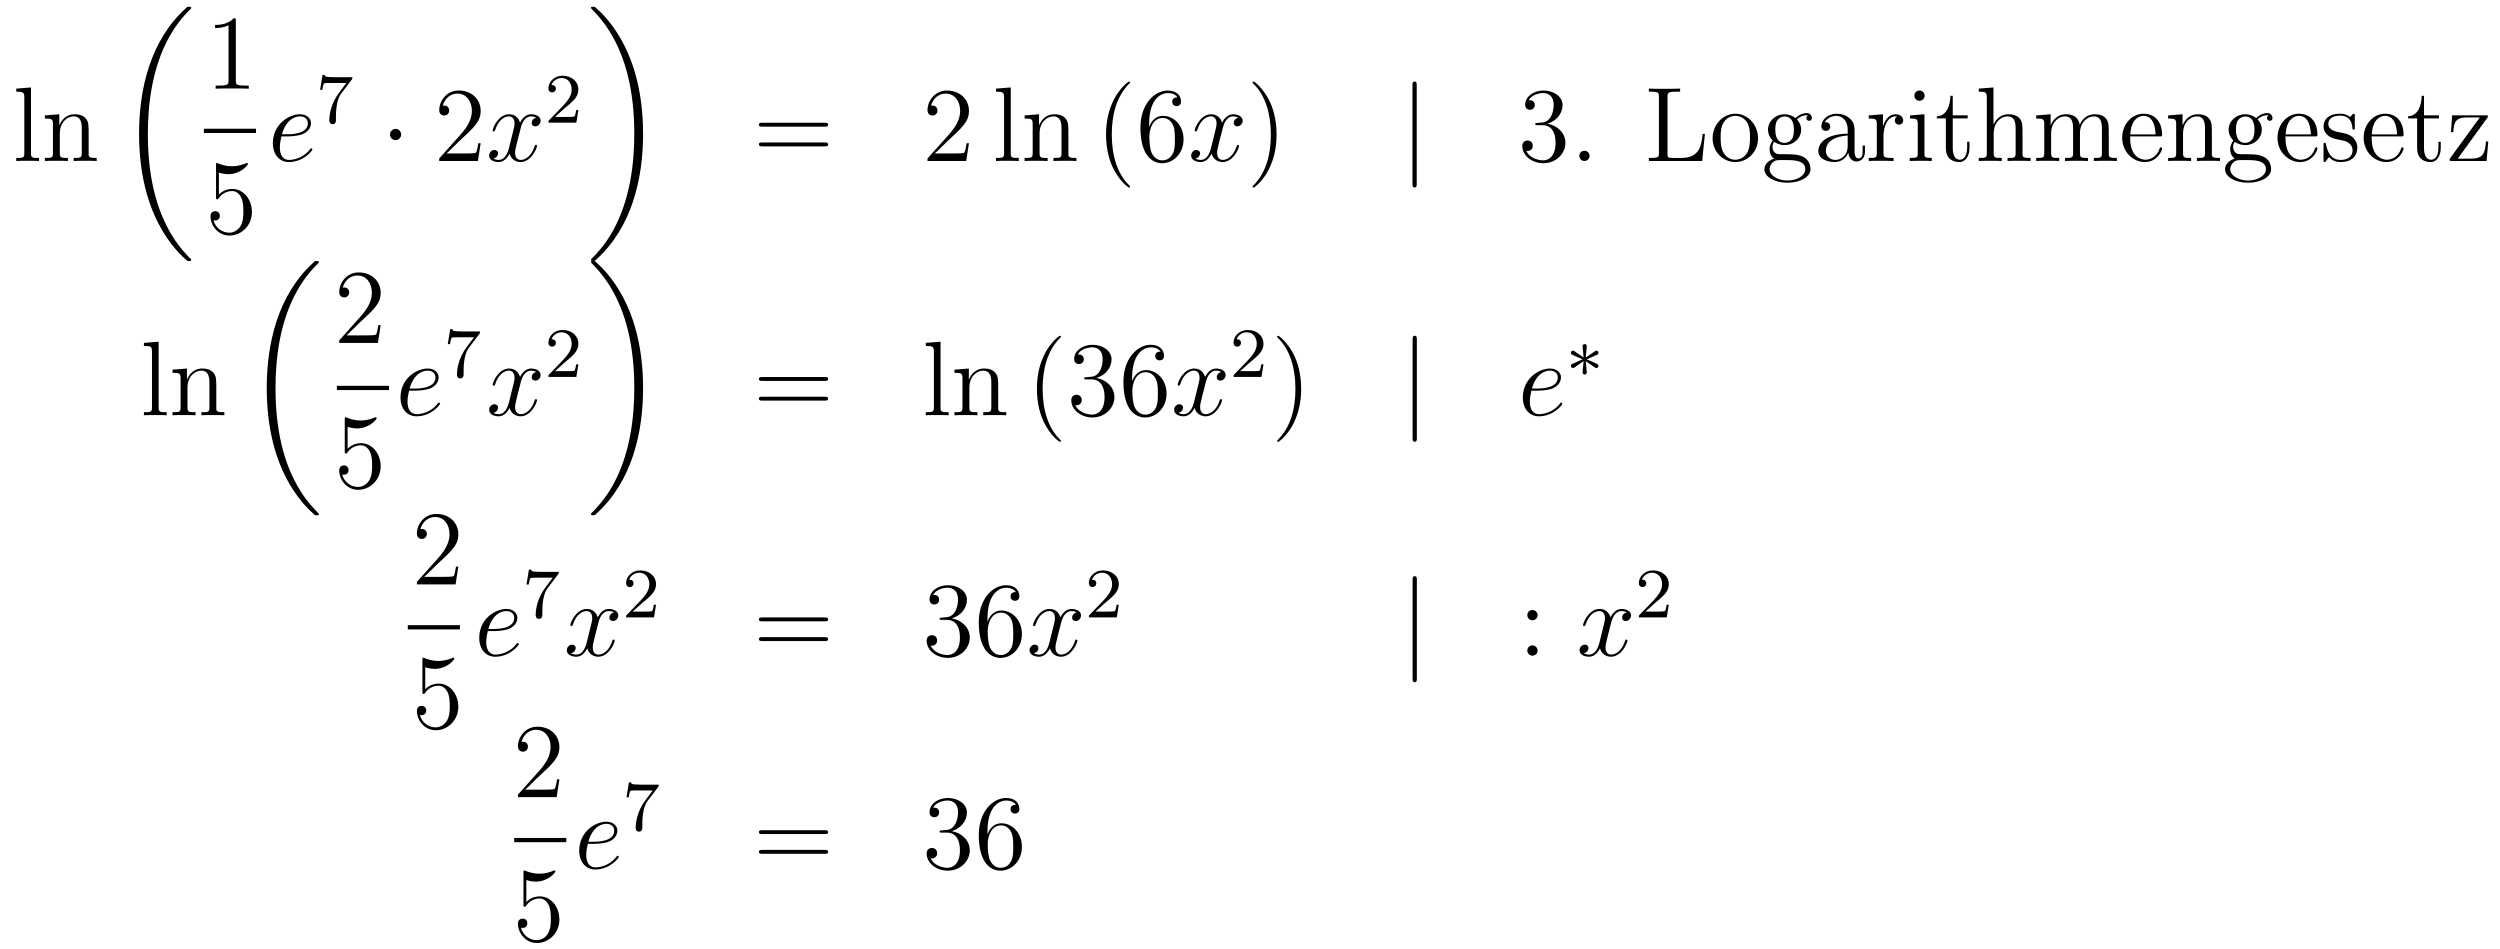 <?xml version='1.0'?>
<!-- This file was generated by dvisvgm 1.14.1 -->
<svg height='107pt' version='1.1' viewBox='0 -107 282 107' width='282pt' xmlns='http://www.w3.org/2000/svg' xmlns:xlink='http://www.w3.org/1999/xlink'>
<g id='page1'>
<g transform='matrix(1 0 0 1 -132 560)'>
<path d='M135.496 -657.136L133.834 -657.005V-656.658C134.648 -656.658 134.743 -656.574 134.743 -655.988V-649.725C134.743 -649.187 134.612 -649.187 133.834 -649.187V-648.84C134.169 -648.864 134.755 -648.864 135.113 -648.864C135.472 -648.864 136.07 -648.864 136.405 -648.84V-649.187C135.64 -649.187 135.496 -649.187 135.496 -649.725V-657.136ZM142 -651.745C142 -652.857 142 -653.191 141.725 -653.574C141.378 -654.04 140.816 -654.112 140.41 -654.112C139.25 -654.112 138.796 -653.12 138.7 -652.881H138.688V-654.112L137.062 -653.98V-653.633C137.875 -653.633 137.971 -653.55 137.971 -652.964V-649.725C137.971 -649.187 137.84 -649.187 137.062 -649.187V-648.84C137.373 -648.864 138.019 -648.864 138.353 -648.864C138.7 -648.864 139.346 -648.864 139.656 -648.84V-649.187C138.891 -649.187 138.748 -649.187 138.748 -649.725V-651.948C138.748 -653.203 139.573 -653.873 140.314 -653.873S141.222 -653.263 141.222 -652.534V-649.725C141.222 -649.187 141.091 -649.187 140.314 -649.187V-648.84C140.625 -648.864 141.27 -648.864 141.605 -648.864C141.952 -648.864 142.597 -648.864 142.908 -648.84V-649.187C142.31 -649.187 142.011 -649.187 142 -649.545V-651.745Z' fill-rule='evenodd'/>
<path d='M153.568 -637.68C153.568 -637.728 153.544 -637.752 153.52 -637.788C153.078 -638.23 152.277 -639.031 151.476 -640.322C149.551 -643.406 148.679 -647.291 148.679 -651.893C148.679 -655.109 149.109 -659.257 151.081 -662.819C152.026 -664.517 153.006 -665.497 153.532 -666.023C153.568 -666.059 153.568 -666.083 153.568 -666.119C153.568 -666.238 153.484 -666.238 153.317 -666.238C153.149 -666.238 153.126 -666.238 152.946 -666.059C148.942 -662.413 147.687 -656.938 147.687 -651.905C147.687 -647.207 148.762 -642.473 151.799 -638.899C152.038 -638.624 152.492 -638.134 152.982 -637.704C153.126 -637.56 153.149 -637.56 153.317 -637.56C153.484 -637.56 153.568 -637.56 153.568 -637.68Z' fill-rule='evenodd'/>
<path d='M158.603 -664.662C158.603 -664.938 158.603 -664.949 158.364 -664.949C158.077 -664.627 157.479 -664.184 156.248 -664.184V-663.838C156.523 -663.838 157.12 -663.838 157.778 -664.148V-657.92C157.778 -657.49 157.742 -657.347 156.69 -657.347H156.32V-657C156.642 -657.024 157.802 -657.024 158.196 -657.024C158.591 -657.024 159.738 -657.024 160.061 -657V-657.347H159.691C158.639 -657.347 158.603 -657.49 158.603 -657.92V-664.662Z' fill-rule='evenodd'/>
<path d='M155 -652H160.879V-652.48H155'/>
<path d='M156.69 -647.53C157.204 -647.362 157.623 -647.35 157.754 -647.35C159.105 -647.35 159.966 -648.342 159.966 -648.51C159.966 -648.558 159.942 -648.618 159.87 -648.618C159.846 -648.618 159.822 -648.618 159.714 -648.57C159.045 -648.283 158.471 -648.247 158.161 -648.247C157.372 -648.247 156.81 -648.486 156.582 -648.582C156.499 -648.618 156.475 -648.618 156.463 -648.618C156.368 -648.618 156.368 -648.546 156.368 -648.354V-644.804C156.368 -644.589 156.368 -644.517 156.511 -644.517C156.571 -644.517 156.582 -644.529 156.702 -644.673C157.037 -645.163 157.599 -645.45 158.196 -645.45C158.83 -645.45 159.141 -644.864 159.236 -644.661C159.44 -644.194 159.452 -643.609 159.452 -643.154C159.452 -642.7 159.452 -642.019 159.117 -641.481C158.854 -641.051 158.388 -640.752 157.862 -640.752C157.073 -640.752 156.296 -641.29 156.08 -642.162C156.14 -642.138 156.212 -642.127 156.272 -642.127C156.475 -642.127 156.798 -642.246 156.798 -642.652C156.798 -642.987 156.571 -643.178 156.272 -643.178C156.057 -643.178 155.746 -643.071 155.746 -642.605C155.746 -641.588 156.559 -640.429 157.886 -640.429C159.236 -640.429 160.42 -641.565 160.42 -643.083C160.42 -644.505 159.463 -645.689 158.208 -645.689C157.527 -645.689 157.001 -645.39 156.69 -645.055V-647.53Z' fill-rule='evenodd'/>
<path d='M164.38 -651.613C164.703 -651.613 165.515 -651.637 166.089 -651.852C166.998 -652.199 167.081 -652.893 167.081 -653.107C167.081 -653.633 166.627 -654.112 165.838 -654.112C164.583 -654.112 162.778 -652.976 162.778 -650.848C162.778 -649.593 163.495 -648.72 164.583 -648.72C166.209 -648.72 167.237 -649.987 167.237 -650.143C167.237 -650.215 167.165 -650.274 167.117 -650.274C167.081 -650.274 167.069 -650.262 166.962 -650.155C166.197 -649.139 165.061 -648.96 164.607 -648.96C163.926 -648.96 163.567 -649.497 163.567 -650.382C163.567 -650.549 163.567 -650.848 163.746 -651.613H164.38ZM163.806 -651.852C164.32 -653.693 165.456 -653.873 165.838 -653.873C166.364 -653.873 166.723 -653.562 166.723 -653.107C166.723 -651.852 164.81 -651.852 164.308 -651.852H163.806Z' fill-rule='evenodd'/>
<path d='M171.672 -658.013C171.744 -658.1 171.744 -658.116 171.744 -658.292H169.72C169.521 -658.292 169.273 -658.3 169.074 -658.316C168.66 -658.347 168.652 -658.419 168.628 -658.547H168.381L168.11 -656.865H168.357C168.373 -656.985 168.461 -657.535 168.572 -657.598C168.66 -657.638 169.257 -657.638 169.377 -657.638H171.066L170.246 -656.538C169.337 -655.327 169.146 -654.068 169.146 -653.439C169.146 -653.359 169.146 -652.993 169.521 -652.993C169.895 -652.993 169.895 -653.351 169.895 -653.447V-653.829C169.895 -654.977 170.086 -655.917 170.477 -656.435L171.672 -658.013Z' fill-rule='evenodd'/>
<path d='M177.255 -651.828C177.255 -652.175 176.968 -652.462 176.622 -652.462C176.275 -652.462 175.988 -652.175 175.988 -651.828C175.988 -651.482 176.275 -651.195 176.622 -651.195C176.968 -651.195 177.255 -651.482 177.255 -651.828Z' fill-rule='evenodd'/>
<path d='M186.219 -650.848H185.956C185.92 -650.645 185.825 -649.987 185.705 -649.796C185.622 -649.689 184.94 -649.689 184.582 -649.689H182.37C182.693 -649.964 183.422 -650.729 183.733 -651.016C185.55 -652.689 186.219 -653.311 186.219 -654.494C186.219 -655.869 185.131 -656.789 183.745 -656.789C182.358 -656.789 181.545 -655.606 181.545 -654.578C181.545 -653.968 182.071 -653.968 182.107 -653.968C182.358 -653.968 182.669 -654.147 182.669 -654.53C182.669 -654.865 182.442 -655.092 182.107 -655.092C181.999 -655.092 181.976 -655.092 181.94 -655.08C182.167 -655.893 182.812 -656.443 183.589 -656.443C184.605 -656.443 185.227 -655.594 185.227 -654.494C185.227 -653.478 184.641 -652.593 183.96 -651.828L181.545 -649.127V-648.84H185.908L186.219 -650.848Z' fill-rule='evenodd'/>
<path d='M192.504 -653.717C192.122 -653.646 191.979 -653.359 191.979 -653.132C191.979 -652.845 192.205 -652.749 192.373 -652.749C192.732 -652.749 192.983 -653.06 192.983 -653.382C192.983 -653.885 192.409 -654.112 191.907 -654.112C191.178 -654.112 190.771 -653.394 190.664 -653.167C190.389 -654.064 189.647 -654.112 189.432 -654.112C188.213 -654.112 187.567 -652.546 187.567 -652.283C187.567 -652.235 187.615 -652.175 187.699 -652.175C187.794 -652.175 187.819 -652.247 187.842 -652.295C188.249 -653.622 189.05 -653.873 189.396 -653.873C189.935 -653.873 190.042 -653.371 190.042 -653.084C190.042 -652.821 189.97 -652.546 189.827 -651.972L189.42 -650.334C189.241 -649.617 188.895 -648.96 188.261 -648.96C188.201 -648.96 187.902 -648.96 187.651 -649.115C188.081 -649.199 188.177 -649.557 188.177 -649.701C188.177 -649.94 187.998 -650.083 187.771 -650.083C187.484 -650.083 187.173 -649.832 187.173 -649.45C187.173 -648.948 187.735 -648.72 188.249 -648.72C188.823 -648.72 189.229 -649.175 189.48 -649.665C189.671 -648.96 190.269 -648.72 190.711 -648.72C191.931 -648.72 192.576 -650.287 192.576 -650.549C192.576 -650.609 192.528 -650.657 192.457 -650.657C192.349 -650.657 192.337 -650.597 192.301 -650.502C191.979 -649.45 191.285 -648.96 190.747 -648.96C190.329 -648.96 190.102 -649.27 190.102 -649.76C190.102 -650.023 190.149 -650.215 190.341 -651.004L190.759 -652.629C190.939 -653.347 191.345 -653.873 191.895 -653.873C191.919 -653.873 192.253 -653.873 192.504 -653.717Z' fill-rule='evenodd'/>
<path d='M195.688 -654.786C195.815 -654.905 196.15 -655.168 196.277 -655.28C196.771 -655.734 197.24 -656.172 197.24 -656.897C197.24 -657.845 196.444 -658.459 195.448 -658.459C194.492 -658.459 193.862 -657.734 193.862 -657.025C193.862 -656.634 194.173 -656.578 194.285 -656.578C194.452 -656.578 194.699 -656.698 194.699 -657.001C194.699 -657.415 194.3 -657.415 194.206 -657.415C194.436 -657.997 194.97 -658.196 195.36 -658.196C196.102 -658.196 196.484 -657.567 196.484 -656.897C196.484 -656.068 195.902 -655.463 194.962 -654.499L193.958 -653.463C193.862 -653.375 193.862 -653.359 193.862 -653.16H197.01L197.24 -654.586H196.993C196.97 -654.427 196.907 -654.028 196.811 -653.877C196.763 -653.813 196.157 -653.813 196.03 -653.813H194.611L195.688 -654.786Z' fill-rule='evenodd'/>
<path d='M204.54 -651.893C204.54 -656.591 203.464 -661.325 200.428 -664.899C200.189 -665.174 199.734 -665.664 199.244 -666.095C199.1 -666.238 199.076 -666.238 198.91 -666.238C198.766 -666.238 198.659 -666.238 198.659 -666.119C198.659 -666.071 198.707 -666.023 198.73 -665.999C199.148 -665.569 199.949 -664.768 200.75 -663.477C202.675 -660.393 203.548 -656.508 203.548 -651.905C203.548 -648.69 203.117 -644.542 201.145 -640.979C200.201 -639.282 199.208 -638.29 198.707 -637.788C198.682 -637.752 198.659 -637.716 198.659 -637.68C198.659 -637.56 198.766 -637.56 198.91 -637.56C199.076 -637.56 199.1 -637.56 199.28 -637.74C203.285 -641.386 204.54 -646.861 204.54 -651.893Z' fill-rule='evenodd'/>
<path d='M225.029 -652.713C225.197 -652.713 225.412 -652.713 225.412 -652.928C225.412 -653.155 225.209 -653.155 225.029 -653.155H217.988C217.82 -653.155 217.606 -653.155 217.606 -652.94C217.606 -652.713 217.808 -652.713 217.988 -652.713H225.029ZM225.029 -650.49C225.197 -650.49 225.412 -650.49 225.412 -650.705C225.412 -650.932 225.209 -650.932 225.029 -650.932H217.988C217.82 -650.932 217.606 -650.932 217.606 -650.717C217.606 -650.49 217.808 -650.49 217.988 -650.49H225.029Z' fill-rule='evenodd'/>
<path d='M241.297 -650.848H241.034C240.998 -650.645 240.902 -649.987 240.782 -649.796C240.7 -649.689 240.018 -649.689 239.659 -649.689H237.448C237.77 -649.964 238.5 -650.729 238.811 -651.016C240.628 -652.689 241.297 -653.311 241.297 -654.494C241.297 -655.869 240.209 -656.789 238.823 -656.789C237.436 -656.789 236.623 -655.606 236.623 -654.578C236.623 -653.968 237.149 -653.968 237.185 -653.968C237.436 -653.968 237.746 -654.147 237.746 -654.53C237.746 -654.865 237.52 -655.092 237.185 -655.092C237.077 -655.092 237.054 -655.092 237.018 -655.08C237.245 -655.893 237.89 -656.443 238.667 -656.443C239.683 -656.443 240.305 -655.594 240.305 -654.494C240.305 -653.478 239.719 -652.593 239.038 -651.828L236.623 -649.127V-648.84H240.986L241.297 -650.848Z' fill-rule='evenodd'/>
<path d='M246.012 -657.136L244.35 -657.005V-656.658C245.164 -656.658 245.26 -656.574 245.26 -655.988V-649.725C245.26 -649.187 245.128 -649.187 244.35 -649.187V-648.84C244.685 -648.864 245.272 -648.864 245.629 -648.864C245.988 -648.864 246.586 -648.864 246.92 -648.84V-649.187C246.156 -649.187 246.012 -649.187 246.012 -649.725V-657.136ZM252.516 -651.745C252.516 -652.857 252.516 -653.191 252.241 -653.574C251.894 -654.04 251.333 -654.112 250.926 -654.112C249.766 -654.112 249.312 -653.12 249.216 -652.881H249.204V-654.112L247.578 -653.98V-653.633C248.392 -653.633 248.486 -653.55 248.486 -652.964V-649.725C248.486 -649.187 248.356 -649.187 247.578 -649.187V-648.84C247.89 -648.864 248.534 -648.864 248.869 -648.864C249.216 -648.864 249.862 -648.864 250.172 -648.84V-649.187C249.408 -649.187 249.264 -649.187 249.264 -649.725V-651.948C249.264 -653.203 250.088 -653.873 250.83 -653.873S251.738 -653.263 251.738 -652.534V-649.725C251.738 -649.187 251.606 -649.187 250.83 -649.187V-648.84C251.141 -648.864 251.786 -648.864 252.121 -648.864C252.468 -648.864 253.114 -648.864 253.424 -648.84V-649.187C252.827 -649.187 252.528 -649.187 252.516 -649.545V-651.745Z' fill-rule='evenodd'/>
<path d='M259.476 -645.935C259.476 -645.971 259.476 -645.995 259.273 -646.198C258.078 -647.406 257.408 -649.378 257.408 -651.817C257.408 -654.136 257.97 -656.132 259.356 -657.543C259.476 -657.65 259.476 -657.674 259.476 -657.71C259.476 -657.782 259.416 -657.806 259.368 -657.806C259.213 -657.806 258.233 -656.945 257.647 -655.773C257.038 -654.566 256.763 -653.287 256.763 -651.817C256.763 -650.752 256.93 -649.33 257.551 -648.051C258.257 -646.617 259.237 -645.839 259.368 -645.839C259.416 -645.839 259.476 -645.863 259.476 -645.935ZM261.622 -653C261.622 -656.024 263.092 -656.502 263.737 -656.502C264.168 -656.502 264.598 -656.371 264.824 -656.013C264.682 -656.013 264.227 -656.013 264.227 -655.522C264.227 -655.259 264.407 -655.032 264.718 -655.032C265.016 -655.032 265.219 -655.212 265.219 -655.558C265.219 -656.18 264.766 -656.789 263.725 -656.789C262.219 -656.789 260.641 -655.248 260.641 -652.617C260.641 -649.33 262.075 -648.589 263.092 -648.589C264.395 -648.589 265.506 -649.725 265.506 -651.279C265.506 -652.868 264.395 -653.932 263.2 -653.932C262.135 -653.932 261.74 -653.012 261.622 -652.677V-653ZM263.092 -648.912C262.338 -648.912 261.98 -649.581 261.872 -649.832C261.764 -650.143 261.646 -650.729 261.646 -651.566C261.646 -652.51 262.075 -653.693 263.152 -653.693C263.809 -653.693 264.156 -653.251 264.335 -652.845C264.526 -652.402 264.526 -651.805 264.526 -651.291C264.526 -650.681 264.526 -650.143 264.299 -649.689C264 -649.115 263.569 -648.912 263.092 -648.912Z' fill-rule='evenodd'/>
<path d='M271.694 -653.717C271.312 -653.646 271.169 -653.359 271.169 -653.132C271.169 -652.845 271.396 -652.749 271.564 -652.749C271.922 -652.749 272.173 -653.06 272.173 -653.382C272.173 -653.885 271.6 -654.112 271.097 -654.112C270.368 -654.112 269.962 -653.394 269.854 -653.167C269.579 -654.064 268.837 -654.112 268.622 -654.112C267.403 -654.112 266.758 -652.546 266.758 -652.283C266.758 -652.235 266.806 -652.175 266.89 -652.175C266.984 -652.175 267.008 -652.247 267.032 -652.295C267.439 -653.622 268.24 -653.873 268.586 -653.873C269.125 -653.873 269.232 -653.371 269.232 -653.084C269.232 -652.821 269.16 -652.546 269.017 -651.972L268.61 -650.334C268.432 -649.617 268.085 -648.96 267.451 -648.96C267.391 -648.96 267.092 -648.96 266.842 -649.115C267.271 -649.199 267.367 -649.557 267.367 -649.701C267.367 -649.94 267.188 -650.083 266.96 -650.083C266.674 -650.083 266.363 -649.832 266.363 -649.45C266.363 -648.948 266.926 -648.72 267.439 -648.72C268.013 -648.72 268.42 -649.175 268.67 -649.665C268.861 -648.96 269.459 -648.72 269.902 -648.72C271.121 -648.72 271.766 -650.287 271.766 -650.549C271.766 -650.609 271.718 -650.657 271.646 -650.657C271.54 -650.657 271.528 -650.597 271.492 -650.502C271.169 -649.45 270.475 -648.96 269.938 -648.96C269.519 -648.96 269.292 -649.27 269.292 -649.76C269.292 -650.023 269.34 -650.215 269.531 -651.004L269.95 -652.629C270.128 -653.347 270.535 -653.873 271.085 -653.873C271.109 -653.873 271.444 -653.873 271.694 -653.717Z' fill-rule='evenodd'/>
<path d='M275.998 -651.817C275.998 -652.725 275.878 -654.207 275.208 -655.594C274.502 -657.028 273.523 -657.806 273.391 -657.806C273.343 -657.806 273.283 -657.782 273.283 -657.71C273.283 -657.674 273.283 -657.65 273.487 -657.447C274.682 -656.24 275.352 -654.267 275.352 -651.828C275.352 -649.509 274.79 -647.513 273.403 -646.102C273.283 -645.995 273.283 -645.971 273.283 -645.935C273.283 -645.863 273.343 -645.839 273.391 -645.839C273.546 -645.839 274.526 -646.7 275.113 -647.872C275.723 -649.091 275.998 -650.382 275.998 -651.817Z' fill-rule='evenodd'/>
<path d='M291.805 -657.375C291.805 -657.59 291.805 -657.806 291.566 -657.806S291.328 -657.59 291.328 -657.375V-646.282C291.328 -646.067 291.328 -645.852 291.566 -645.852S291.805 -646.067 291.805 -646.282V-657.375Z' fill-rule='evenodd'/>
<path d='M305.424 -653.132C305.22 -653.12 305.172 -653.107 305.172 -653C305.172 -652.881 305.232 -652.881 305.448 -652.881H305.998C307.014 -652.881 307.468 -652.044 307.468 -650.896C307.468 -649.33 306.655 -648.912 306.07 -648.912C305.495 -648.912 304.516 -649.187 304.169 -649.976C304.55 -649.916 304.897 -650.131 304.897 -650.561C304.897 -650.908 304.646 -651.147 304.312 -651.147C304.025 -651.147 303.714 -650.98 303.714 -650.526C303.714 -649.462 304.778 -648.589 306.106 -648.589C307.528 -648.589 308.579 -649.677 308.579 -650.884C308.579 -651.984 307.696 -652.845 306.547 -653.048C307.588 -653.347 308.257 -654.219 308.257 -655.152C308.257 -656.096 307.277 -656.789 306.116 -656.789C304.921 -656.789 304.037 -656.06 304.037 -655.188C304.037 -654.709 304.408 -654.614 304.586 -654.614C304.838 -654.614 305.125 -654.793 305.125 -655.152C305.125 -655.534 304.838 -655.702 304.576 -655.702C304.504 -655.702 304.48 -655.702 304.444 -655.69C304.897 -656.502 306.022 -656.502 306.08 -656.502C306.475 -656.502 307.253 -656.323 307.253 -655.152C307.253 -654.925 307.217 -654.255 306.87 -653.741C306.511 -653.215 306.106 -653.179 305.782 -653.167L305.424 -653.132ZM311.304 -649.426C311.304 -649.748 311.029 -650 310.729 -650C310.384 -650 310.144 -649.725 310.144 -649.426C310.144 -649.067 310.442 -648.84 310.717 -648.84C311.04 -648.84 311.304 -649.091 311.304 -649.426Z' fill-rule='evenodd'/>
<path d='M324.316 -651.9H324.052C323.933 -650.705 323.777 -649.187 321.685 -649.187H320.645C320.119 -649.187 320.095 -649.27 320.095 -649.665V-656.084C320.095 -656.514 320.119 -656.658 321.16 -656.658H321.518V-657.005C321.172 -656.981 320.119 -656.981 319.7 -656.981C319.342 -656.981 318.278 -656.981 317.992 -657.005V-656.658H318.23C319.091 -656.658 319.127 -656.538 319.127 -656.096V-649.748C319.127 -649.306 319.091 -649.187 318.23 -649.187H317.992V-648.84H324.005L324.316 -651.9ZM330.308 -651.398C330.308 -652.94 329.136 -654.172 327.75 -654.172C326.316 -654.172 325.18 -652.904 325.18 -651.398C325.18 -649.868 326.375 -648.72 327.738 -648.72C329.149 -648.72 330.308 -649.892 330.308 -651.398ZM327.75 -648.983C327.307 -648.983 326.77 -649.175 326.423 -649.76C326.1 -650.298 326.088 -651.004 326.088 -651.506C326.088 -651.96 326.088 -652.689 326.459 -653.227C326.794 -653.741 327.319 -653.932 327.738 -653.932C328.205 -653.932 328.706 -653.717 329.029 -653.251C329.4 -652.701 329.4 -651.948 329.4 -651.506C329.4 -651.087 329.4 -650.346 329.089 -649.784C328.754 -649.211 328.205 -648.983 327.75 -648.983ZM332.124 -651.004C332.686 -650.633 333.163 -650.633 333.295 -650.633C334.372 -650.633 335.172 -651.446 335.172 -652.367C335.172 -652.689 335.076 -653.143 334.694 -653.526C335.16 -654.004 335.722 -654.004 335.782 -654.004C335.83 -654.004 335.89 -654.004 335.938 -653.98C335.818 -653.932 335.758 -653.813 335.758 -653.681C335.758 -653.514 335.878 -653.371 336.068 -653.371C336.164 -653.371 336.379 -653.43 336.379 -653.693C336.379 -653.908 336.212 -654.243 335.794 -654.243C335.172 -654.243 334.705 -653.861 334.538 -653.681C334.18 -653.956 333.761 -654.112 333.307 -654.112C332.231 -654.112 331.43 -653.299 331.43 -652.378C331.43 -651.697 331.849 -651.255 331.968 -651.147C331.825 -650.968 331.609 -650.621 331.609 -650.155C331.609 -649.462 332.028 -649.163 332.124 -649.103C331.573 -648.948 331.024 -648.517 331.024 -647.896C331.024 -647.071 332.148 -646.389 333.618 -646.389C335.04 -646.389 336.224 -647.023 336.224 -647.92C336.224 -648.218 336.14 -648.924 335.423 -649.294C334.813 -649.605 334.216 -649.605 333.187 -649.605C332.459 -649.605 332.375 -649.605 332.16 -649.832C332.04 -649.952 331.932 -650.179 331.932 -650.43C331.932 -650.633 332.004 -650.836 332.124 -651.004ZM333.307 -650.884C332.255 -650.884 332.255 -652.092 332.255 -652.367C332.255 -652.582 332.255 -653.072 332.459 -653.394C332.686 -653.741 333.044 -653.861 333.295 -653.861C334.348 -653.861 334.348 -652.653 334.348 -652.378C334.348 -652.163 334.348 -651.673 334.144 -651.35C333.917 -651.004 333.558 -650.884 333.307 -650.884ZM333.63 -646.64C332.483 -646.64 331.609 -647.226 331.609 -647.907C331.609 -648.003 331.633 -648.469 332.088 -648.78C332.351 -648.948 332.459 -648.948 333.295 -648.948C334.288 -648.948 335.639 -648.948 335.639 -647.907C335.639 -647.202 334.729 -646.64 333.63 -646.64ZM341.195 -652.032C341.195 -652.677 341.195 -653.155 340.669 -653.622C340.252 -654.004 339.713 -654.172 339.187 -654.172C338.207 -654.172 337.453 -653.526 337.453 -652.749C337.453 -652.402 337.681 -652.235 337.956 -652.235C338.243 -652.235 338.446 -652.438 338.446 -652.725C338.446 -653.215 338.015 -653.215 337.836 -653.215C338.111 -653.717 338.686 -653.932 339.163 -653.932C339.713 -653.932 340.418 -653.478 340.418 -652.402V-651.924C338.015 -651.888 337.106 -650.884 337.106 -649.964C337.106 -649.019 338.207 -648.72 338.936 -648.72C339.725 -648.72 340.262 -649.199 340.49 -649.773C340.538 -649.211 340.908 -648.78 341.423 -648.78C341.674 -648.78 342.367 -648.948 342.367 -649.904V-650.573H342.104V-649.904C342.104 -649.222 341.816 -649.127 341.65 -649.127C341.195 -649.127 341.195 -649.76 341.195 -649.94V-652.032ZM340.418 -650.526C340.418 -649.354 339.546 -648.96 339.031 -648.96C338.446 -648.96 337.956 -649.39 337.956 -649.964C337.956 -651.542 339.988 -651.685 340.418 -651.709V-650.526ZM344.458 -651.625C344.458 -652.785 344.935 -653.873 345.856 -653.873C345.952 -653.873 345.976 -653.873 346.024 -653.861C345.928 -653.813 345.737 -653.741 345.737 -653.418C345.737 -653.072 346.012 -652.94 346.202 -652.94C346.441 -652.94 346.681 -653.096 346.681 -653.418C346.681 -653.777 346.358 -654.112 345.844 -654.112C344.828 -654.112 344.482 -653.012 344.41 -652.785H344.398V-654.112L342.796 -653.98V-653.633C343.608 -653.633 343.704 -653.55 343.704 -652.964V-649.725C343.704 -649.187 343.573 -649.187 342.796 -649.187V-648.84C343.13 -648.864 343.788 -648.864 344.147 -648.864C344.47 -648.864 345.318 -648.864 345.593 -648.84V-649.187H345.354C344.482 -649.187 344.458 -649.318 344.458 -649.748V-651.625ZM349.1 -656.204C349.1 -656.514 348.85 -656.789 348.515 -656.789C348.204 -656.789 347.941 -656.538 347.941 -656.216C347.941 -655.857 348.228 -655.63 348.515 -655.63C348.886 -655.63 349.1 -655.941 349.1 -656.204ZM347.452 -653.98V-653.633C348.216 -653.633 348.324 -653.562 348.324 -652.976V-649.725C348.324 -649.187 348.192 -649.187 347.416 -649.187V-648.84C347.75 -648.864 348.324 -648.864 348.671 -648.864C348.802 -648.864 349.495 -648.864 349.902 -648.84V-649.187C349.124 -649.187 349.078 -649.247 349.078 -649.713V-654.112L347.452 -653.98ZM352.27 -653.646H353.954V-653.992H352.27V-656.192H352.006C351.995 -655.068 351.564 -653.921 350.476 -653.885V-653.646H351.492V-650.322C351.492 -648.995 352.376 -648.72 353.01 -648.72C353.764 -648.72 354.157 -649.462 354.157 -650.322V-651.004H353.894V-650.346C353.894 -649.486 353.549 -648.983 353.082 -648.983C352.27 -648.983 352.27 -650.095 352.27 -650.298V-653.646ZM360.14 -651.745C360.14 -652.857 360.14 -653.191 359.866 -653.574C359.519 -654.04 358.957 -654.112 358.55 -654.112C357.522 -654.112 357.044 -653.335 356.876 -652.964H356.864V-657.136L355.204 -657.005V-656.658C356.016 -656.658 356.112 -656.574 356.112 -655.988V-649.725C356.112 -649.187 355.98 -649.187 355.204 -649.187V-648.84C355.514 -648.864 356.16 -648.864 356.494 -648.864C356.842 -648.864 357.486 -648.864 357.797 -648.84V-649.187C357.032 -649.187 356.888 -649.187 356.888 -649.725V-651.948C356.888 -653.203 357.714 -653.873 358.454 -653.873C359.196 -653.873 359.363 -653.263 359.363 -652.534V-649.725C359.363 -649.187 359.232 -649.187 358.454 -649.187V-648.84C358.765 -648.864 359.411 -648.864 359.746 -648.864C360.092 -648.864 360.738 -648.864 361.049 -648.84V-649.187C360.451 -649.187 360.152 -649.187 360.14 -649.545V-651.745ZM369.871 -651.745C369.871 -652.857 369.871 -653.191 369.596 -653.574C369.25 -654.04 368.688 -654.112 368.282 -654.112C367.29 -654.112 366.787 -653.394 366.596 -652.928C366.43 -653.849 365.784 -654.112 365.03 -654.112C363.871 -654.112 363.416 -653.12 363.32 -652.881H363.31V-654.112L361.684 -653.98V-653.633C362.496 -653.633 362.592 -653.55 362.592 -652.964V-649.725C362.592 -649.187 362.46 -649.187 361.684 -649.187V-648.84C361.994 -648.864 362.639 -648.864 362.974 -648.864C363.32 -648.864 363.966 -648.864 364.277 -648.84V-649.187C363.512 -649.187 363.368 -649.187 363.368 -649.725V-651.948C363.368 -653.203 364.194 -653.873 364.934 -653.873C365.676 -653.873 365.843 -653.263 365.843 -652.534V-649.725C365.843 -649.187 365.712 -649.187 364.934 -649.187V-648.84C365.245 -648.864 365.891 -648.864 366.226 -648.864C366.572 -648.864 367.218 -648.864 367.529 -648.84V-649.187C366.763 -649.187 366.62 -649.187 366.62 -649.725V-651.948C366.62 -653.203 367.445 -653.873 368.186 -653.873C368.927 -653.873 369.095 -653.263 369.095 -652.534V-649.725C369.095 -649.187 368.963 -649.187 368.186 -649.187V-648.84C368.497 -648.864 369.143 -648.864 369.478 -648.864C369.823 -648.864 370.469 -648.864 370.781 -648.84V-649.187C370.182 -649.187 369.883 -649.187 369.871 -649.545V-651.745ZM375.599 -651.613C375.862 -651.613 375.886 -651.613 375.886 -651.841C375.886 -653.048 375.24 -654.172 373.794 -654.172C372.431 -654.172 371.38 -652.94 371.38 -651.458C371.38 -649.88 372.599 -648.72 373.925 -648.72C375.348 -648.72 375.886 -650.012 375.886 -650.262C375.886 -650.334 375.826 -650.382 375.755 -650.382C375.659 -650.382 375.635 -650.322 375.611 -650.262C375.3 -649.258 374.5 -648.983 373.997 -648.983C373.495 -648.983 372.288 -649.318 372.288 -651.386V-651.613H375.599ZM372.3 -651.841C372.395 -653.717 373.447 -653.932 373.782 -653.932C375.061 -653.932 375.133 -652.247 375.145 -651.841H372.3ZM381.5 -651.745C381.5 -652.857 381.5 -653.191 381.226 -653.574C380.879 -654.04 380.317 -654.112 379.91 -654.112C378.75 -654.112 378.296 -653.12 378.2 -652.881H378.188V-654.112L376.562 -653.98V-653.633C377.376 -653.633 377.471 -653.55 377.471 -652.964V-649.725C377.471 -649.187 377.34 -649.187 376.562 -649.187V-648.84C376.874 -648.864 377.519 -648.864 377.854 -648.864C378.2 -648.864 378.846 -648.864 379.157 -648.84V-649.187C378.392 -649.187 378.248 -649.187 378.248 -649.725V-651.948C378.248 -653.203 379.073 -653.873 379.814 -653.873S380.723 -653.263 380.723 -652.534V-649.725C380.723 -649.187 380.591 -649.187 379.814 -649.187V-648.84C380.125 -648.864 380.771 -648.864 381.106 -648.864C381.452 -648.864 382.098 -648.864 382.409 -648.84V-649.187C381.811 -649.187 381.512 -649.187 381.5 -649.545V-651.745ZM384.083 -651.004C384.644 -650.633 385.123 -650.633 385.254 -650.633C386.33 -650.633 387.131 -651.446 387.131 -652.367C387.131 -652.689 387.036 -653.143 386.653 -653.526C387.119 -654.004 387.682 -654.004 387.742 -654.004C387.788 -654.004 387.848 -654.004 387.896 -653.98C387.776 -653.932 387.716 -653.813 387.716 -653.681C387.716 -653.514 387.836 -653.371 388.028 -653.371C388.123 -653.371 388.338 -653.43 388.338 -653.693C388.338 -653.908 388.171 -654.243 387.752 -654.243C387.131 -654.243 386.665 -653.861 386.497 -653.681C386.14 -653.956 385.721 -654.112 385.266 -654.112C384.191 -654.112 383.389 -653.299 383.389 -652.378C383.389 -651.697 383.808 -651.255 383.928 -651.147C383.784 -650.968 383.569 -650.621 383.569 -650.155C383.569 -649.462 383.987 -649.163 384.083 -649.103C383.533 -648.948 382.984 -648.517 382.984 -647.896C382.984 -647.071 384.107 -646.389 385.577 -646.389C387 -646.389 388.183 -647.023 388.183 -647.92C388.183 -648.218 388.099 -648.924 387.383 -649.294C386.772 -649.605 386.174 -649.605 385.147 -649.605C384.418 -649.605 384.334 -649.605 384.119 -649.832C383.999 -649.952 383.892 -650.179 383.892 -650.43C383.892 -650.633 383.964 -650.836 384.083 -651.004ZM385.266 -650.884C384.215 -650.884 384.215 -652.092 384.215 -652.367C384.215 -652.582 384.215 -653.072 384.418 -653.394C384.644 -653.741 385.003 -653.861 385.254 -653.861C386.306 -653.861 386.306 -652.653 386.306 -652.378C386.306 -652.163 386.306 -651.673 386.104 -651.35C385.876 -651.004 385.517 -650.884 385.266 -650.884ZM385.589 -646.64C384.442 -646.64 383.569 -647.226 383.569 -647.907C383.569 -648.003 383.593 -648.469 384.047 -648.78C384.31 -648.948 384.418 -648.948 385.254 -648.948C386.246 -648.948 387.598 -648.948 387.598 -647.907C387.598 -647.202 386.689 -646.64 385.589 -646.64ZM393.119 -651.613C393.382 -651.613 393.406 -651.613 393.406 -651.841C393.406 -653.048 392.76 -654.172 391.314 -654.172C389.951 -654.172 388.9 -652.94 388.9 -651.458C388.9 -649.88 390.118 -648.72 391.445 -648.72C392.868 -648.72 393.406 -650.012 393.406 -650.262C393.406 -650.334 393.346 -650.382 393.274 -650.382C393.179 -650.382 393.155 -650.322 393.131 -650.262C392.82 -649.258 392.02 -648.983 391.517 -648.983C391.015 -648.983 389.808 -649.318 389.808 -651.386V-651.613H393.119ZM389.819 -651.841C389.915 -653.717 390.967 -653.932 391.302 -653.932C392.581 -653.932 392.652 -652.247 392.664 -651.841H389.819ZM397.621 -653.897C397.621 -654.112 397.621 -654.172 397.501 -654.172C397.406 -654.172 397.178 -653.908 397.096 -653.801C396.725 -654.1 396.354 -654.172 395.971 -654.172C394.525 -654.172 394.094 -653.382 394.094 -652.725C394.094 -652.593 394.094 -652.175 394.549 -651.757C394.932 -651.422 395.338 -651.338 395.887 -651.231C396.545 -651.099 396.701 -651.063 397 -650.824C397.214 -650.645 397.37 -650.382 397.37 -650.047C397.37 -649.533 397.072 -648.96 396.019 -648.96C395.231 -648.96 394.656 -649.414 394.393 -650.609C394.346 -650.824 394.346 -650.836 394.333 -650.848C394.31 -650.896 394.262 -650.896 394.226 -650.896C394.094 -650.896 394.094 -650.836 394.094 -650.621V-648.995C394.094 -648.78 394.094 -648.72 394.214 -648.72C394.274 -648.72 394.286 -648.732 394.489 -648.983C394.549 -649.067 394.549 -649.091 394.728 -649.282C395.183 -648.72 395.828 -648.72 396.031 -648.72C397.286 -648.72 397.908 -649.414 397.908 -650.358C397.908 -651.004 397.513 -651.386 397.406 -651.494C396.976 -651.864 396.653 -651.936 395.864 -652.08C395.506 -652.151 394.633 -652.319 394.633 -653.036C394.633 -653.407 394.884 -653.956 395.959 -653.956C397.262 -653.956 397.334 -652.845 397.358 -652.474C397.37 -652.378 397.453 -652.378 397.489 -652.378C397.621 -652.378 397.621 -652.438 397.621 -652.653V-653.897ZM402.839 -651.613C403.102 -651.613 403.126 -651.613 403.126 -651.841C403.126 -653.048 402.48 -654.172 401.034 -654.172C399.671 -654.172 398.618 -652.94 398.618 -651.458C398.618 -649.88 399.838 -648.72 401.165 -648.72C402.588 -648.72 403.126 -650.012 403.126 -650.262C403.126 -650.334 403.066 -650.382 402.994 -650.382C402.899 -650.382 402.875 -650.322 402.851 -650.262C402.54 -649.258 401.738 -648.983 401.237 -648.983C400.734 -648.983 399.527 -649.318 399.527 -651.386V-651.613H402.839ZM399.539 -651.841C399.635 -653.717 400.687 -653.932 401.021 -653.932C402.301 -653.932 402.372 -652.247 402.384 -651.841H399.539ZM405.428 -653.646H407.114V-653.992H405.428V-656.192H405.166C405.154 -655.068 404.723 -653.921 403.636 -653.885V-653.646H404.651V-650.322C404.651 -648.995 405.536 -648.72 406.17 -648.72C406.922 -648.72 407.317 -649.462 407.317 -650.322V-651.004H407.054V-650.346C407.054 -649.486 406.708 -648.983 406.241 -648.983C405.428 -648.983 405.428 -650.095 405.428 -650.298V-653.646ZM412.535 -653.658C412.642 -653.789 412.642 -653.813 412.642 -653.861C412.642 -653.992 412.559 -653.992 412.355 -653.992H408.601L408.47 -652.092H408.733C408.805 -653.311 409.032 -653.753 410.335 -653.753H411.721L408.302 -649.055C408.302 -648.84 408.326 -648.84 408.589 -648.84H412.487L412.678 -651.04H412.415C412.308 -649.677 412.104 -649.103 410.682 -649.103H409.235L412.535 -653.658Z' fill-rule='evenodd'/>
<path d='M149.896 -628.456L148.234 -628.325V-627.978C149.048 -627.978 149.143 -627.894 149.143 -627.308V-621.045C149.143 -620.507 149.012 -620.507 148.234 -620.507V-620.16C148.569 -620.184 149.155 -620.184 149.513 -620.184C149.872 -620.184 150.47 -620.184 150.805 -620.16V-620.507C150.04 -620.507 149.896 -620.507 149.896 -621.045V-628.456ZM156.4 -623.065C156.4 -624.177 156.4 -624.511 156.125 -624.894C155.778 -625.36 155.216 -625.432 154.81 -625.432C153.65 -625.432 153.196 -624.44 153.1 -624.201H153.088V-625.432L151.462 -625.3V-624.953C152.275 -624.953 152.371 -624.87 152.371 -624.284V-621.045C152.371 -620.507 152.24 -620.507 151.462 -620.507V-620.16C151.773 -620.184 152.419 -620.184 152.753 -620.184C153.1 -620.184 153.746 -620.184 154.056 -620.16V-620.507C153.291 -620.507 153.148 -620.507 153.148 -621.045V-623.268C153.148 -624.523 153.973 -625.193 154.714 -625.193S155.622 -624.583 155.622 -623.854V-621.045C155.622 -620.507 155.491 -620.507 154.714 -620.507V-620.16C155.025 -620.184 155.67 -620.184 156.005 -620.184C156.352 -620.184 156.997 -620.184 157.308 -620.16V-620.507C156.71 -620.507 156.411 -620.507 156.4 -620.865V-623.065Z' fill-rule='evenodd'/>
<path d='M167.968 -609C167.968 -609.048 167.944 -609.072 167.92 -609.108C167.478 -609.55 166.677 -610.351 165.876 -611.642C163.951 -614.726 163.079 -618.611 163.079 -623.213C163.079 -626.429 163.509 -630.577 165.481 -634.139C166.426 -635.837 167.406 -636.817 167.932 -637.343C167.968 -637.379 167.968 -637.403 167.968 -637.439C167.968 -637.558 167.884 -637.558 167.717 -637.558C167.549 -637.558 167.526 -637.558 167.346 -637.379C163.342 -633.733 162.087 -628.258 162.087 -623.225C162.087 -618.527 163.162 -613.793 166.199 -610.219C166.438 -609.944 166.892 -609.454 167.382 -609.024C167.526 -608.88 167.549 -608.88 167.717 -608.88C167.884 -608.88 167.968 -608.88 167.968 -609Z' fill-rule='evenodd'/>
<path d='M174.94 -630.328H174.677C174.641 -630.125 174.545 -629.467 174.426 -629.276C174.342 -629.169 173.661 -629.169 173.302 -629.169H171.091C171.413 -629.444 172.143 -630.209 172.453 -630.496C174.27 -632.169 174.94 -632.791 174.94 -633.974C174.94 -635.349 173.852 -636.269 172.465 -636.269S170.266 -635.086 170.266 -634.058C170.266 -633.448 170.792 -633.448 170.828 -633.448C171.079 -633.448 171.389 -633.627 171.389 -634.01C171.389 -634.345 171.162 -634.572 170.828 -634.572C170.72 -634.572 170.696 -634.572 170.66 -634.56C170.888 -635.373 171.533 -635.923 172.31 -635.923C173.326 -635.923 173.948 -635.074 173.948 -633.974C173.948 -632.958 173.362 -632.073 172.681 -631.308L170.266 -628.607V-628.32H174.629L174.94 -630.328Z' fill-rule='evenodd'/>
<path d='M170 -623H175.879V-623.481H170'/>
<path d='M171.21 -618.85C171.724 -618.682 172.143 -618.67 172.274 -618.67C173.625 -618.67 174.486 -619.662 174.486 -619.83C174.486 -619.878 174.462 -619.938 174.39 -619.938C174.366 -619.938 174.342 -619.938 174.234 -619.89C173.565 -619.603 172.991 -619.567 172.681 -619.567C171.892 -619.567 171.33 -619.806 171.102 -619.902C171.019 -619.938 170.995 -619.938 170.983 -619.938C170.888 -619.938 170.888 -619.866 170.888 -619.674V-616.124C170.888 -615.909 170.888 -615.837 171.031 -615.837C171.091 -615.837 171.102 -615.849 171.222 -615.993C171.557 -616.483 172.119 -616.77 172.716 -616.77C173.35 -616.77 173.661 -616.184 173.756 -615.981C173.96 -615.514 173.972 -614.929 173.972 -614.474C173.972 -614.02 173.972 -613.339 173.637 -612.801C173.374 -612.371 172.908 -612.072 172.382 -612.072C171.593 -612.072 170.816 -612.61 170.6 -613.482C170.66 -613.458 170.732 -613.447 170.792 -613.447C170.995 -613.447 171.318 -613.566 171.318 -613.972C171.318 -614.307 171.091 -614.498 170.792 -614.498C170.577 -614.498 170.266 -614.391 170.266 -613.925C170.266 -612.908 171.079 -611.749 172.406 -611.749C173.756 -611.749 174.94 -612.885 174.94 -614.403C174.94 -615.825 173.983 -617.009 172.728 -617.009C172.047 -617.009 171.521 -616.71 171.21 -616.375V-618.85Z' fill-rule='evenodd'/>
<path d='M178.78 -622.933C179.103 -622.933 179.915 -622.957 180.489 -623.172C181.398 -623.519 181.481 -624.213 181.481 -624.427C181.481 -624.953 181.027 -625.432 180.238 -625.432C178.983 -625.432 177.178 -624.296 177.178 -622.168C177.178 -620.913 177.895 -620.04 178.983 -620.04C180.609 -620.04 181.637 -621.307 181.637 -621.463C181.637 -621.535 181.565 -621.594 181.517 -621.594C181.481 -621.594 181.469 -621.582 181.362 -621.475C180.597 -620.459 179.461 -620.28 179.007 -620.28C178.326 -620.28 177.967 -620.817 177.967 -621.702C177.967 -621.869 177.967 -622.168 178.146 -622.933H178.78ZM178.206 -623.172C178.72 -625.013 179.856 -625.193 180.238 -625.193C180.764 -625.193 181.123 -624.882 181.123 -624.427C181.123 -623.172 179.21 -623.172 178.708 -623.172H178.206Z' fill-rule='evenodd'/>
<path d='M186.072 -629.333C186.144 -629.42 186.144 -629.436 186.144 -629.612H184.12C183.921 -629.612 183.673 -629.62 183.474 -629.636C183.06 -629.667 183.052 -629.739 183.028 -629.867H182.781L182.51 -628.185H182.757C182.773 -628.305 182.861 -628.855 182.972 -628.918C183.06 -628.958 183.657 -628.958 183.777 -628.958H185.466L184.646 -627.858C183.737 -626.647 183.546 -625.388 183.546 -624.759C183.546 -624.679 183.546 -624.313 183.921 -624.313C184.295 -624.313 184.295 -624.671 184.295 -624.767V-625.149C184.295 -626.297 184.486 -627.237 184.877 -627.755L186.072 -629.333Z' fill-rule='evenodd'/>
<path d='M192.506 -625.037C192.124 -624.966 191.98 -624.679 191.98 -624.452C191.98 -624.165 192.208 -624.069 192.374 -624.069C192.733 -624.069 192.984 -624.38 192.984 -624.702C192.984 -625.205 192.41 -625.432 191.908 -625.432C191.179 -625.432 190.773 -624.714 190.665 -624.487C190.39 -625.384 189.649 -625.432 189.434 -625.432C188.215 -625.432 187.569 -623.866 187.569 -623.603C187.569 -623.555 187.617 -623.495 187.701 -623.495C187.796 -623.495 187.82 -623.567 187.844 -623.615C188.251 -624.942 189.052 -625.193 189.398 -625.193C189.936 -625.193 190.044 -624.691 190.044 -624.404C190.044 -624.141 189.972 -623.866 189.828 -623.292L189.422 -621.654C189.243 -620.937 188.896 -620.28 188.262 -620.28C188.203 -620.28 187.904 -620.28 187.653 -620.435C188.083 -620.519 188.179 -620.877 188.179 -621.021C188.179 -621.26 188 -621.403 187.773 -621.403C187.486 -621.403 187.175 -621.152 187.175 -620.77C187.175 -620.268 187.737 -620.04 188.251 -620.04C188.824 -620.04 189.231 -620.495 189.482 -620.985C189.673 -620.28 190.271 -620.04 190.713 -620.04C191.933 -620.04 192.578 -621.607 192.578 -621.869C192.578 -621.929 192.53 -621.977 192.458 -621.977C192.35 -621.977 192.338 -621.917 192.304 -621.822C191.98 -620.77 191.287 -620.28 190.749 -620.28C190.331 -620.28 190.103 -620.59 190.103 -621.08C190.103 -621.343 190.151 -621.535 190.343 -622.324L190.761 -623.949C190.94 -624.667 191.347 -625.193 191.897 -625.193C191.921 -625.193 192.256 -625.193 192.506 -625.037Z' fill-rule='evenodd'/>
<path d='M195.688 -626.106C195.815 -626.225 196.15 -626.488 196.277 -626.6C196.771 -627.054 197.24 -627.492 197.24 -628.217C197.24 -629.165 196.444 -629.779 195.448 -629.779C194.492 -629.779 193.862 -629.054 193.862 -628.345C193.862 -627.954 194.173 -627.898 194.285 -627.898C194.452 -627.898 194.699 -628.018 194.699 -628.321C194.699 -628.735 194.3 -628.735 194.206 -628.735C194.436 -629.317 194.97 -629.516 195.36 -629.516C196.102 -629.516 196.484 -628.887 196.484 -628.217C196.484 -627.388 195.902 -626.783 194.962 -625.819L193.958 -624.783C193.862 -624.695 193.862 -624.679 193.862 -624.48H197.01L197.24 -625.906H196.993C196.97 -625.747 196.907 -625.348 196.811 -625.197C196.763 -625.133 196.157 -625.133 196.03 -625.133H194.611L195.688 -626.106Z' fill-rule='evenodd'/>
<path d='M204.54 -623.213C204.54 -627.911 203.464 -632.645 200.428 -636.219C200.189 -636.494 199.734 -636.984 199.244 -637.415C199.1 -637.558 199.076 -637.558 198.91 -637.558C198.766 -637.558 198.659 -637.558 198.659 -637.439C198.659 -637.391 198.707 -637.343 198.73 -637.319C199.148 -636.889 199.949 -636.088 200.75 -634.797C202.675 -631.713 203.548 -627.828 203.548 -623.225C203.548 -620.01 203.117 -615.862 201.145 -612.299C200.201 -610.602 199.208 -609.61 198.707 -609.108C198.682 -609.072 198.659 -609.036 198.659 -609C198.659 -608.88 198.766 -608.88 198.91 -608.88C199.076 -608.88 199.1 -608.88 199.28 -609.06C203.285 -612.706 204.54 -618.181 204.54 -623.213Z' fill-rule='evenodd'/>
<path d='M225.029 -624.033C225.197 -624.033 225.412 -624.033 225.412 -624.248C225.412 -624.475 225.209 -624.475 225.029 -624.475H217.988C217.82 -624.475 217.606 -624.475 217.606 -624.26C217.606 -624.033 217.808 -624.033 217.988 -624.033H225.029ZM225.029 -621.81C225.197 -621.81 225.412 -621.81 225.412 -622.025C225.412 -622.252 225.209 -622.252 225.029 -622.252H217.988C217.82 -622.252 217.606 -622.252 217.606 -622.037C217.606 -621.81 217.808 -621.81 217.988 -621.81H225.029Z' fill-rule='evenodd'/>
<path d='M238.093 -628.456L236.431 -628.325V-627.978C237.245 -627.978 237.341 -627.894 237.341 -627.308V-621.045C237.341 -620.507 237.209 -620.507 236.431 -620.507V-620.16C236.766 -620.184 237.352 -620.184 237.71 -620.184S238.667 -620.184 239.002 -620.16V-620.507C238.237 -620.507 238.093 -620.507 238.093 -621.045V-628.456ZM244.597 -623.065C244.597 -624.177 244.597 -624.511 244.322 -624.894C243.974 -625.36 243.413 -625.432 243.007 -625.432C241.847 -625.432 241.393 -624.44 241.297 -624.201H241.285V-625.432L239.659 -625.3V-624.953C240.473 -624.953 240.568 -624.87 240.568 -624.284V-621.045C240.568 -620.507 240.437 -620.507 239.659 -620.507V-620.16C239.97 -620.184 240.616 -620.184 240.95 -620.184C241.297 -620.184 241.943 -620.184 242.254 -620.16V-620.507C241.489 -620.507 241.345 -620.507 241.345 -621.045V-623.268C241.345 -624.523 242.17 -625.193 242.911 -625.193C243.653 -625.193 243.82 -624.583 243.82 -623.854V-621.045C243.82 -620.507 243.688 -620.507 242.911 -620.507V-620.16C243.222 -620.184 243.868 -620.184 244.202 -620.184C244.549 -620.184 245.195 -620.184 245.506 -620.16V-620.507C244.908 -620.507 244.609 -620.507 244.597 -620.865V-623.065Z' fill-rule='evenodd'/>
<path d='M251.677 -617.255C251.677 -617.291 251.677 -617.315 251.474 -617.518C250.278 -618.726 249.608 -620.698 249.608 -623.137C249.608 -625.456 250.171 -627.452 251.557 -628.863C251.677 -628.97 251.677 -628.994 251.677 -629.03C251.677 -629.102 251.617 -629.126 251.569 -629.126C251.414 -629.126 250.434 -628.265 249.848 -627.093C249.239 -625.886 248.964 -624.607 248.964 -623.137C248.964 -622.072 249.131 -620.65 249.752 -619.371C250.458 -617.937 251.438 -617.159 251.569 -617.159C251.617 -617.159 251.677 -617.183 251.677 -617.255ZM254.551 -624.452C254.348 -624.44 254.3 -624.427 254.3 -624.32C254.3 -624.201 254.36 -624.201 254.575 -624.201H255.125C256.141 -624.201 256.596 -623.364 256.596 -622.216C256.596 -620.65 255.782 -620.232 255.197 -620.232C254.623 -620.232 253.643 -620.507 253.296 -621.296C253.679 -621.236 254.026 -621.451 254.026 -621.881C254.026 -622.228 253.775 -622.467 253.44 -622.467C253.153 -622.467 252.842 -622.3 252.842 -621.846C252.842 -620.782 253.906 -619.909 255.233 -619.909C256.655 -619.909 257.707 -620.997 257.707 -622.204C257.707 -623.304 256.823 -624.165 255.676 -624.368C256.715 -624.667 257.384 -625.539 257.384 -626.472C257.384 -627.416 256.404 -628.109 255.245 -628.109C254.05 -628.109 253.165 -627.38 253.165 -626.508C253.165 -626.029 253.535 -625.934 253.715 -625.934C253.966 -625.934 254.252 -626.113 254.252 -626.472C254.252 -626.854 253.966 -627.022 253.703 -627.022C253.631 -627.022 253.607 -627.022 253.571 -627.01C254.026 -627.822 255.149 -627.822 255.209 -627.822C255.604 -627.822 256.38 -627.643 256.38 -626.472C256.38 -626.245 256.345 -625.575 255.998 -625.061C255.64 -624.535 255.233 -624.499 254.91 -624.487L254.551 -624.452ZM259.702 -624.32C259.702 -627.344 261.173 -627.822 261.818 -627.822C262.248 -627.822 262.679 -627.691 262.906 -627.333C262.763 -627.333 262.308 -627.333 262.308 -626.842C262.308 -626.579 262.488 -626.352 262.799 -626.352C263.098 -626.352 263.3 -626.532 263.3 -626.878C263.3 -627.5 262.847 -628.109 261.806 -628.109C260.3 -628.109 258.722 -626.568 258.722 -623.937C258.722 -620.65 260.156 -619.909 261.173 -619.909C262.476 -619.909 263.587 -621.045 263.587 -622.599C263.587 -624.188 262.476 -625.252 261.281 -625.252C260.216 -625.252 259.822 -624.332 259.702 -623.997V-624.32ZM261.173 -620.232C260.419 -620.232 260.06 -620.901 259.954 -621.152C259.846 -621.463 259.727 -622.049 259.727 -622.886C259.727 -623.83 260.156 -625.013 261.233 -625.013C261.889 -625.013 262.236 -624.571 262.416 -624.165C262.607 -623.722 262.607 -623.125 262.607 -622.611C262.607 -622.001 262.607 -621.463 262.38 -621.009C262.081 -620.435 261.65 -620.232 261.173 -620.232Z' fill-rule='evenodd'/>
<path d='M269.774 -625.037C269.392 -624.966 269.249 -624.679 269.249 -624.452C269.249 -624.165 269.476 -624.069 269.644 -624.069C270.002 -624.069 270.253 -624.38 270.253 -624.702C270.253 -625.205 269.68 -625.432 269.177 -625.432C268.448 -625.432 268.042 -624.714 267.934 -624.487C267.659 -625.384 266.917 -625.432 266.702 -625.432C265.483 -625.432 264.838 -623.866 264.838 -623.603C264.838 -623.555 264.886 -623.495 264.97 -623.495C265.064 -623.495 265.088 -623.567 265.112 -623.615C265.519 -624.942 266.32 -625.193 266.666 -625.193C267.205 -625.193 267.312 -624.691 267.312 -624.404C267.312 -624.141 267.24 -623.866 267.097 -623.292L266.69 -621.654C266.512 -620.937 266.165 -620.28 265.531 -620.28C265.471 -620.28 265.172 -620.28 264.922 -620.435C265.351 -620.519 265.447 -620.877 265.447 -621.021C265.447 -621.26 265.268 -621.403 265.04 -621.403C264.754 -621.403 264.443 -621.152 264.443 -620.77C264.443 -620.268 265.006 -620.04 265.519 -620.04C266.093 -620.04 266.5 -620.495 266.75 -620.985C266.941 -620.28 267.539 -620.04 267.982 -620.04C269.201 -620.04 269.846 -621.607 269.846 -621.869C269.846 -621.929 269.798 -621.977 269.726 -621.977C269.62 -621.977 269.608 -621.917 269.572 -621.822C269.249 -620.77 268.555 -620.28 268.018 -620.28C267.599 -620.28 267.372 -620.59 267.372 -621.08C267.372 -621.343 267.42 -621.535 267.611 -622.324L268.03 -623.949C268.208 -624.667 268.615 -625.193 269.165 -625.193C269.189 -625.193 269.524 -625.193 269.774 -625.037Z' fill-rule='evenodd'/>
<path d='M272.968 -626.106C273.095 -626.225 273.43 -626.488 273.557 -626.6C274.051 -627.054 274.52 -627.492 274.52 -628.217C274.52 -629.165 273.724 -629.779 272.728 -629.779C271.772 -629.779 271.142 -629.054 271.142 -628.345C271.142 -627.954 271.453 -627.898 271.565 -627.898C271.732 -627.898 271.979 -628.018 271.979 -628.321C271.979 -628.735 271.58 -628.735 271.486 -628.735C271.716 -629.317 272.25 -629.516 272.64 -629.516C273.382 -629.516 273.764 -628.887 273.764 -628.217C273.764 -627.388 273.182 -626.783 272.242 -625.819L271.238 -624.783C271.142 -624.695 271.142 -624.679 271.142 -624.48H274.29L274.52 -625.906H274.273C274.25 -625.747 274.187 -625.348 274.091 -625.197C274.043 -625.133 273.437 -625.133 273.31 -625.133H271.891L272.968 -626.106Z' fill-rule='evenodd'/>
<path d='M278.771 -623.137C278.771 -624.045 278.652 -625.527 277.982 -626.914C277.277 -628.348 276.296 -629.126 276.166 -629.126C276.118 -629.126 276.058 -629.102 276.058 -629.03C276.058 -628.994 276.058 -628.97 276.26 -628.767C277.457 -627.56 278.125 -625.587 278.125 -623.148C278.125 -620.829 277.564 -618.833 276.176 -617.422C276.058 -617.315 276.058 -617.291 276.058 -617.255C276.058 -617.183 276.118 -617.159 276.166 -617.159C276.32 -617.159 277.301 -618.02 277.886 -619.192C278.496 -620.411 278.771 -621.702 278.771 -623.137Z' fill-rule='evenodd'/>
<path d='M291.82 -628.695C291.82 -628.91 291.82 -629.126 291.58 -629.126C291.341 -629.126 291.341 -628.91 291.341 -628.695V-617.602C291.341 -617.387 291.341 -617.172 291.58 -617.172C291.82 -617.172 291.82 -617.387 291.82 -617.602V-628.695Z' fill-rule='evenodd'/>
<path d='M305.377 -622.933C305.7 -622.933 306.514 -622.957 307.087 -623.172C307.996 -623.519 308.08 -624.213 308.08 -624.427C308.08 -624.953 307.625 -625.432 306.836 -625.432C305.581 -625.432 303.775 -624.296 303.775 -622.168C303.775 -620.913 304.493 -620.04 305.581 -620.04C307.207 -620.04 308.234 -621.307 308.234 -621.463C308.234 -621.535 308.162 -621.594 308.116 -621.594C308.08 -621.594 308.068 -621.582 307.96 -621.475C307.195 -620.459 306.059 -620.28 305.605 -620.28C304.924 -620.28 304.565 -620.817 304.565 -621.702C304.565 -621.869 304.565 -622.168 304.745 -622.933H305.377ZM304.804 -623.172C305.318 -625.013 306.454 -625.193 306.836 -625.193C307.362 -625.193 307.721 -624.882 307.721 -624.427C307.721 -623.172 305.808 -623.172 305.306 -623.172H304.804Z' fill-rule='evenodd'/>
<path d='M311.93 -625.532C312.002 -625.484 312.026 -625.484 312.066 -625.484C312.193 -625.484 312.305 -625.587 312.305 -625.731C312.305 -625.882 312.226 -625.914 312.107 -625.97C311.573 -626.217 311.381 -626.305 310.991 -626.464L311.923 -626.887C311.987 -626.91 312.138 -626.982 312.202 -627.006C312.282 -627.054 312.305 -627.133 312.305 -627.205C312.305 -627.301 312.258 -627.452 312.018 -627.452L310.871 -626.671L310.982 -627.851C310.999 -627.986 310.982 -628.185 310.752 -628.185C310.608 -628.185 310.496 -628.066 310.52 -627.954V-627.858L310.632 -626.671L309.572 -627.404C309.5 -627.452 309.476 -627.452 309.437 -627.452C309.31 -627.452 309.198 -627.349 309.198 -627.205C309.198 -627.054 309.277 -627.022 309.397 -626.966C309.931 -626.719 310.122 -626.632 310.512 -626.472L309.581 -626.05C309.516 -626.026 309.365 -625.954 309.301 -625.93C309.222 -625.882 309.198 -625.803 309.198 -625.731C309.198 -625.587 309.31 -625.484 309.437 -625.484C309.5 -625.484 309.516 -625.484 309.715 -625.627L310.632 -626.265L310.512 -624.982C310.512 -624.822 310.648 -624.751 310.752 -624.751C310.855 -624.751 310.991 -624.822 310.991 -624.982C310.991 -625.062 310.958 -625.317 310.951 -625.412C310.919 -625.683 310.895 -625.986 310.871 -626.265L311.93 -625.532Z' fill-rule='evenodd'/>
<path d='M183.7 -603.088H183.437C183.401 -602.885 183.305 -602.227 183.186 -602.036C183.102 -601.929 182.421 -601.929 182.062 -601.929H179.851C180.173 -602.204 180.903 -602.969 181.213 -603.256C183.03 -604.929 183.7 -605.551 183.7 -606.734C183.7 -608.109 182.612 -609.029 181.225 -609.029C179.839 -609.029 179.026 -607.846 179.026 -606.818C179.026 -606.208 179.552 -606.208 179.588 -606.208C179.839 -606.208 180.149 -606.387 180.149 -606.77C180.149 -607.105 179.922 -607.332 179.588 -607.332C179.48 -607.332 179.456 -607.332 179.42 -607.32C179.648 -608.133 180.293 -608.683 181.07 -608.683C182.086 -608.683 182.708 -607.834 182.708 -606.734C182.708 -605.718 182.122 -604.833 181.441 -604.068L179.026 -601.367V-601.08H183.389L183.7 -603.088Z' fill-rule='evenodd'/>
<path d='M178 -596H183.879V-596.48H178'/>
<path d='M179.97 -591.73C180.484 -591.562 180.903 -591.551 181.034 -591.551C182.385 -591.551 183.246 -592.542 183.246 -592.71C183.246 -592.758 183.222 -592.818 183.15 -592.818C183.126 -592.818 183.102 -592.818 182.994 -592.77C182.325 -592.483 181.751 -592.447 181.441 -592.447C180.652 -592.447 180.09 -592.686 179.862 -592.782C179.779 -592.818 179.755 -592.818 179.743 -592.818C179.648 -592.818 179.648 -592.746 179.648 -592.554V-589.004C179.648 -588.79 179.648 -588.718 179.791 -588.718C179.851 -588.718 179.862 -588.73 179.982 -588.872C180.317 -589.363 180.879 -589.65 181.476 -589.65C182.11 -589.65 182.421 -589.064 182.516 -588.86C182.72 -588.395 182.732 -587.809 182.732 -587.354C182.732 -586.901 182.732 -586.219 182.397 -585.68C182.134 -585.251 181.668 -584.952 181.142 -584.952C180.353 -584.952 179.576 -585.49 179.36 -586.362C179.42 -586.338 179.492 -586.326 179.552 -586.326C179.755 -586.326 180.078 -586.446 180.078 -586.853C180.078 -587.188 179.851 -587.378 179.552 -587.378C179.337 -587.378 179.026 -587.27 179.026 -586.805C179.026 -585.788 179.839 -584.629 181.166 -584.629C182.516 -584.629 183.7 -585.764 183.7 -587.282C183.7 -588.706 182.743 -589.889 181.488 -589.889C180.807 -589.889 180.281 -589.59 179.97 -589.255V-591.73Z' fill-rule='evenodd'/>
<path d='M187.66 -595.813C187.983 -595.813 188.795 -595.837 189.369 -596.052C190.278 -596.399 190.361 -597.092 190.361 -597.307C190.361 -597.834 189.907 -598.312 189.118 -598.312C187.863 -598.312 186.058 -597.176 186.058 -595.049C186.058 -593.794 186.775 -592.92 187.863 -592.92C189.489 -592.92 190.517 -594.187 190.517 -594.343C190.517 -594.415 190.445 -594.474 190.397 -594.474C190.361 -594.474 190.349 -594.462 190.242 -594.355C189.477 -593.339 188.341 -593.16 187.887 -593.16C187.206 -593.16 186.847 -593.698 186.847 -594.582C186.847 -594.749 186.847 -595.049 187.026 -595.813H187.66ZM187.086 -596.052C187.6 -597.894 188.736 -598.073 189.118 -598.073C189.644 -598.073 190.003 -597.762 190.003 -597.307C190.003 -596.052 188.09 -596.052 187.588 -596.052H187.086Z' fill-rule='evenodd'/>
<path d='M194.952 -602.213C195.024 -602.3 195.024 -602.316 195.024 -602.492H193C192.8 -602.492 192.553 -602.5 192.354 -602.516C191.94 -602.547 191.932 -602.619 191.908 -602.747H191.661L191.39 -601.065H191.637C191.653 -601.185 191.741 -601.735 191.852 -601.798C191.94 -601.838 192.538 -601.838 192.658 -601.838H194.346L193.525 -600.738C192.617 -599.527 192.426 -598.268 192.426 -597.638C192.426 -597.559 192.426 -597.193 192.8 -597.193S193.175 -597.551 193.175 -597.647V-598.03C193.175 -599.177 193.367 -600.117 193.757 -600.635L194.952 -602.213Z' fill-rule='evenodd'/>
<path d='M201.266 -597.917C200.884 -597.846 200.741 -597.559 200.741 -597.331C200.741 -597.044 200.968 -596.95 201.134 -596.95C201.493 -596.95 201.744 -597.259 201.744 -597.582C201.744 -598.085 201.17 -598.312 200.669 -598.312C199.939 -598.312 199.532 -597.594 199.426 -597.367C199.151 -598.264 198.409 -598.312 198.194 -598.312C196.975 -598.312 196.33 -596.746 196.33 -596.483C196.33 -596.435 196.376 -596.375 196.46 -596.375C196.556 -596.375 196.58 -596.447 196.604 -596.495C197.011 -597.822 197.812 -598.073 198.158 -598.073C198.696 -598.073 198.804 -597.571 198.804 -597.283C198.804 -597.02 198.732 -596.746 198.588 -596.172L198.182 -594.534C198.002 -593.816 197.657 -593.16 197.022 -593.16C196.963 -593.16 196.664 -593.16 196.412 -593.315C196.843 -593.399 196.939 -593.758 196.939 -593.9C196.939 -594.139 196.759 -594.283 196.532 -594.283C196.246 -594.283 195.935 -594.032 195.935 -593.65C195.935 -593.148 196.496 -592.92 197.011 -592.92C197.585 -592.92 197.99 -593.375 198.242 -593.864C198.433 -593.16 199.031 -592.92 199.474 -592.92C200.693 -592.92 201.338 -594.486 201.338 -594.749C201.338 -594.809 201.29 -594.857 201.218 -594.857C201.11 -594.857 201.098 -594.797 201.064 -594.702C200.741 -593.65 200.047 -593.16 199.51 -593.16C199.091 -593.16 198.864 -593.471 198.864 -593.96C198.864 -594.223 198.911 -594.415 199.103 -595.204L199.52 -596.83C199.7 -597.546 200.106 -598.073 200.657 -598.073C200.681 -598.073 201.016 -598.073 201.266 -597.917Z' fill-rule='evenodd'/>
<path d='M204.448 -598.986C204.575 -599.105 204.91 -599.368 205.037 -599.479C205.531 -599.934 206 -600.372 206 -601.097C206 -602.045 205.204 -602.659 204.208 -602.659C203.252 -602.659 202.622 -601.934 202.622 -601.225C202.622 -600.834 202.933 -600.778 203.045 -600.778C203.212 -600.778 203.459 -600.898 203.459 -601.201C203.459 -601.615 203.06 -601.615 202.966 -601.615C203.196 -602.197 203.73 -602.396 204.12 -602.396C204.862 -602.396 205.244 -601.767 205.244 -601.097C205.244 -600.268 204.662 -599.663 203.722 -598.699L202.718 -597.662C202.622 -597.575 202.622 -597.559 202.622 -597.36H205.77L206 -598.787H205.753C205.73 -598.627 205.667 -598.229 205.571 -598.078C205.523 -598.014 204.917 -598.014 204.79 -598.014H203.371L204.448 -598.986Z' fill-rule='evenodd'/>
<path d='M225.029 -596.914C225.197 -596.914 225.412 -596.914 225.412 -597.128C225.412 -597.355 225.209 -597.355 225.029 -597.355H217.988C217.82 -597.355 217.606 -597.355 217.606 -597.14C217.606 -596.914 217.808 -596.914 217.988 -596.914H225.029ZM225.029 -594.69C225.197 -594.69 225.412 -594.69 225.412 -594.905C225.412 -595.132 225.209 -595.132 225.029 -595.132H217.988C217.82 -595.132 217.606 -595.132 217.606 -594.917C217.606 -594.69 217.808 -594.69 217.988 -594.69H225.029Z' fill-rule='evenodd'/>
<path d='M238.237 -597.331C238.033 -597.319 237.985 -597.307 237.985 -597.2C237.985 -597.08 238.045 -597.08 238.261 -597.08H238.811C239.826 -597.08 240.281 -596.244 240.281 -595.097C240.281 -593.53 239.468 -593.112 238.882 -593.112C238.308 -593.112 237.328 -593.387 236.982 -594.175C237.364 -594.116 237.71 -594.331 237.71 -594.761C237.71 -595.108 237.46 -595.348 237.125 -595.348C236.838 -595.348 236.527 -595.18 236.527 -594.726C236.527 -593.662 237.592 -592.789 238.918 -592.789C240.341 -592.789 241.392 -593.876 241.392 -595.084C241.392 -596.184 240.508 -597.044 239.36 -597.248C240.401 -597.546 241.07 -598.42 241.07 -599.352C241.07 -600.296 240.09 -600.989 238.93 -600.989C237.734 -600.989 236.85 -600.26 236.85 -599.388C236.85 -598.909 237.221 -598.813 237.4 -598.813C237.65 -598.813 237.938 -598.993 237.938 -599.352C237.938 -599.735 237.65 -599.902 237.388 -599.902C237.317 -599.902 237.293 -599.902 237.257 -599.89C237.71 -600.702 238.835 -600.702 238.894 -600.702C239.288 -600.702 240.066 -600.523 240.066 -599.352C240.066 -599.125 240.03 -598.456 239.683 -597.941C239.324 -597.415 238.918 -597.379 238.595 -597.367L238.237 -597.331ZM243.388 -597.2C243.388 -600.224 244.858 -600.702 245.503 -600.702C245.934 -600.702 246.364 -600.571 246.592 -600.213C246.448 -600.213 245.993 -600.213 245.993 -599.722C245.993 -599.459 246.173 -599.232 246.484 -599.232C246.782 -599.232 246.985 -599.412 246.985 -599.758C246.985 -600.38 246.532 -600.989 245.491 -600.989C243.985 -600.989 242.407 -599.448 242.407 -596.818C242.407 -593.53 243.842 -592.789 244.858 -592.789C246.161 -592.789 247.272 -593.924 247.272 -595.478C247.272 -597.068 246.161 -598.133 244.966 -598.133C243.901 -598.133 243.508 -597.212 243.388 -596.878V-597.2ZM244.858 -593.112C244.105 -593.112 243.746 -593.782 243.638 -594.032C243.53 -594.343 243.412 -594.929 243.412 -595.765C243.412 -596.71 243.842 -597.894 244.918 -597.894C245.575 -597.894 245.922 -597.451 246.101 -597.044C246.293 -596.602 246.293 -596.005 246.293 -595.49C246.293 -594.881 246.293 -594.343 246.065 -593.888C245.766 -593.315 245.336 -593.112 244.858 -593.112Z' fill-rule='evenodd'/>
<path d='M253.462 -597.917C253.079 -597.846 252.935 -597.559 252.935 -597.331C252.935 -597.044 253.163 -596.95 253.33 -596.95C253.688 -596.95 253.939 -597.259 253.939 -597.582C253.939 -598.085 253.366 -598.312 252.864 -598.312C252.134 -598.312 251.728 -597.594 251.621 -597.367C251.345 -598.264 250.604 -598.312 250.39 -598.312C249.169 -598.312 248.524 -596.746 248.524 -596.483C248.524 -596.435 248.572 -596.375 248.656 -596.375C248.752 -596.375 248.776 -596.447 248.8 -596.495C249.205 -597.822 250.007 -598.073 250.354 -598.073C250.891 -598.073 250.999 -597.571 250.999 -597.283C250.999 -597.02 250.927 -596.746 250.783 -596.172L250.378 -594.534C250.198 -593.816 249.851 -593.16 249.217 -593.16C249.158 -593.16 248.86 -593.16 248.608 -593.315C249.038 -593.399 249.133 -593.758 249.133 -593.9C249.133 -594.139 248.954 -594.283 248.728 -594.283C248.441 -594.283 248.13 -594.032 248.13 -593.65C248.13 -593.148 248.692 -592.92 249.205 -592.92C249.779 -592.92 250.186 -593.375 250.436 -593.864C250.628 -593.16 251.226 -592.92 251.668 -592.92C252.888 -592.92 253.532 -594.486 253.532 -594.749C253.532 -594.809 253.486 -594.857 253.414 -594.857C253.306 -594.857 253.294 -594.797 253.258 -594.702C252.935 -593.65 252.242 -593.16 251.704 -593.16C251.286 -593.16 251.058 -593.471 251.058 -593.96C251.058 -594.223 251.106 -594.415 251.298 -595.204L251.716 -596.83C251.896 -597.546 252.301 -598.073 252.852 -598.073C252.876 -598.073 253.211 -598.073 253.462 -597.917Z' fill-rule='evenodd'/>
<path d='M256.648 -598.986C256.775 -599.105 257.11 -599.368 257.237 -599.479C257.731 -599.934 258.2 -600.372 258.2 -601.097C258.2 -602.045 257.404 -602.659 256.408 -602.659C255.452 -602.659 254.822 -601.934 254.822 -601.225C254.822 -600.834 255.133 -600.778 255.245 -600.778C255.412 -600.778 255.659 -600.898 255.659 -601.201C255.659 -601.615 255.26 -601.615 255.166 -601.615C255.396 -602.197 255.93 -602.396 256.32 -602.396C257.062 -602.396 257.444 -601.767 257.444 -601.097C257.444 -600.268 256.862 -599.663 255.922 -598.699L254.918 -597.662C254.822 -597.575 254.822 -597.559 254.822 -597.36H257.97L258.2 -598.787H257.953C257.93 -598.627 257.867 -598.229 257.771 -598.078C257.723 -598.014 257.117 -598.014 256.99 -598.014H255.571L256.648 -598.986Z' fill-rule='evenodd'/>
<path d='M291.821 -601.575C291.821 -601.79 291.821 -602.006 291.582 -602.006C291.342 -602.006 291.342 -601.79 291.342 -601.575V-590.482C291.342 -590.267 291.342 -590.052 291.582 -590.052C291.821 -590.052 291.821 -590.267 291.821 -590.482V-601.575Z' fill-rule='evenodd'/>
<path d='M305.44 -597.618C305.44 -597.941 305.164 -598.192 304.865 -598.192C304.518 -598.192 304.279 -597.917 304.279 -597.618C304.279 -597.259 304.578 -597.032 304.853 -597.032C305.176 -597.032 305.44 -597.283 305.44 -597.618ZM305.44 -593.626C305.44 -593.948 305.164 -594.199 304.865 -594.199C304.518 -594.199 304.279 -593.924 304.279 -593.626C304.279 -593.267 304.578 -593.04 304.853 -593.04C305.176 -593.04 305.44 -593.291 305.44 -593.626Z' fill-rule='evenodd'/>
<path d='M315.504 -597.917C315.121 -597.846 314.978 -597.559 314.978 -597.331C314.978 -597.044 315.205 -596.95 315.372 -596.95C315.731 -596.95 315.982 -597.259 315.982 -597.582C315.982 -598.085 315.408 -598.312 314.906 -598.312C314.177 -598.312 313.77 -597.594 313.663 -597.367C313.388 -598.264 312.647 -598.312 312.432 -598.312C311.213 -598.312 310.567 -596.746 310.567 -596.483C310.567 -596.435 310.614 -596.375 310.698 -596.375C310.794 -596.375 310.818 -596.447 310.842 -596.495C311.249 -597.822 312.049 -598.073 312.396 -598.073C312.934 -598.073 313.042 -597.571 313.042 -597.283C313.042 -597.02 312.97 -596.746 312.826 -596.172L312.42 -594.534C312.24 -593.816 311.894 -593.16 311.26 -593.16C311.201 -593.16 310.902 -593.16 310.65 -593.315C311.081 -593.399 311.177 -593.758 311.177 -593.9C311.177 -594.139 310.997 -594.283 310.77 -594.283C310.483 -594.283 310.172 -594.032 310.172 -593.65C310.172 -593.148 310.734 -592.92 311.249 -592.92C311.822 -592.92 312.228 -593.375 312.48 -593.864C312.671 -593.16 313.268 -592.92 313.711 -592.92C314.93 -592.92 315.576 -594.486 315.576 -594.749C315.576 -594.809 315.528 -594.857 315.456 -594.857C315.348 -594.857 315.336 -594.797 315.301 -594.702C314.978 -593.65 314.285 -593.16 313.747 -593.16C313.328 -593.16 313.102 -593.471 313.102 -593.96C313.102 -594.223 313.148 -594.415 313.34 -595.204L313.758 -596.83C313.938 -597.546 314.345 -598.073 314.894 -598.073C314.918 -598.073 315.253 -598.073 315.504 -597.917Z' fill-rule='evenodd'/>
<path d='M318.688 -598.986C318.815 -599.105 319.15 -599.368 319.277 -599.479C319.771 -599.934 320.24 -600.372 320.24 -601.097C320.24 -602.045 319.444 -602.659 318.448 -602.659C317.492 -602.659 316.862 -601.934 316.862 -601.225C316.862 -600.834 317.173 -600.778 317.285 -600.778C317.452 -600.778 317.699 -600.898 317.699 -601.201C317.699 -601.615 317.3 -601.615 317.206 -601.615C317.436 -602.197 317.97 -602.396 318.36 -602.396C319.102 -602.396 319.484 -601.767 319.484 -601.097C319.484 -600.268 318.902 -599.663 317.962 -598.699L316.958 -597.662C316.862 -597.575 316.862 -597.559 316.862 -597.36H320.01L320.24 -598.787H319.993C319.97 -598.627 319.907 -598.229 319.811 -598.078C319.763 -598.014 319.157 -598.014 319.03 -598.014H317.611L318.688 -598.986Z' fill-rule='evenodd'/>
<path d='M195.1 -579.089H194.837C194.801 -578.885 194.705 -578.227 194.586 -578.036C194.502 -577.928 193.82 -577.928 193.462 -577.928H191.251C191.573 -578.203 192.302 -578.969 192.613 -579.256C194.43 -580.93 195.1 -581.551 195.1 -582.734C195.1 -584.11 194.012 -585.029 192.625 -585.029C191.239 -585.029 190.426 -583.846 190.426 -582.818C190.426 -582.209 190.952 -582.209 190.988 -582.209C191.239 -582.209 191.549 -582.388 191.549 -582.77C191.549 -583.105 191.322 -583.332 190.988 -583.332C190.88 -583.332 190.856 -583.332 190.82 -583.32C191.048 -584.132 191.693 -584.683 192.47 -584.683C193.486 -584.683 194.107 -583.834 194.107 -582.734C194.107 -581.718 193.522 -580.834 192.841 -580.068L190.426 -577.367V-577.08H194.789L195.1 -579.089Z' fill-rule='evenodd'/>
<path d='M190 -572H195.878V-572.48H190'/>
<path d='M191.37 -567.73C191.884 -567.562 192.302 -567.551 192.434 -567.551C193.786 -567.551 194.646 -568.542 194.646 -568.71C194.646 -568.758 194.622 -568.818 194.55 -568.818C194.526 -568.818 194.502 -568.818 194.394 -568.77C193.726 -568.483 193.151 -568.447 192.841 -568.447C192.052 -568.447 191.49 -568.686 191.262 -568.782C191.179 -568.818 191.155 -568.818 191.143 -568.818C191.048 -568.818 191.048 -568.746 191.048 -568.554V-565.004C191.048 -564.79 191.048 -564.718 191.191 -564.718C191.251 -564.718 191.262 -564.73 191.382 -564.872C191.717 -565.363 192.278 -565.65 192.876 -565.65C193.51 -565.65 193.82 -565.064 193.916 -564.86C194.119 -564.395 194.131 -563.809 194.131 -563.354C194.131 -562.901 194.131 -562.219 193.796 -561.68C193.534 -561.251 193.068 -560.952 192.541 -560.952C191.753 -560.952 190.976 -561.49 190.76 -562.362C190.82 -562.338 190.892 -562.326 190.952 -562.326C191.155 -562.326 191.478 -562.446 191.478 -562.853C191.478 -563.188 191.251 -563.378 190.952 -563.378C190.737 -563.378 190.426 -563.27 190.426 -562.805C190.426 -561.788 191.239 -560.629 192.565 -560.629C193.916 -560.629 195.1 -561.764 195.1 -563.282C195.1 -564.706 194.143 -565.889 192.888 -565.889C192.206 -565.889 191.681 -565.59 191.37 -565.255V-567.73Z' fill-rule='evenodd'/>
<path d='M198.94 -571.813C199.262 -571.813 200.075 -571.837 200.65 -572.052C201.558 -572.399 201.641 -573.092 201.641 -573.307C201.641 -573.834 201.187 -574.312 200.398 -574.312C199.144 -574.312 197.338 -573.176 197.338 -571.049C197.338 -569.794 198.055 -568.92 199.144 -568.92C200.768 -568.92 201.797 -570.187 201.797 -570.343C201.797 -570.415 201.725 -570.474 201.677 -570.474C201.641 -570.474 201.629 -570.462 201.522 -570.355C200.756 -569.339 199.621 -569.16 199.166 -569.16C198.486 -569.16 198.127 -569.698 198.127 -570.582C198.127 -570.749 198.127 -571.049 198.306 -571.813H198.94ZM198.366 -572.052C198.88 -573.894 200.016 -574.073 200.398 -574.073C200.924 -574.073 201.283 -573.762 201.283 -573.307C201.283 -572.052 199.37 -572.052 198.868 -572.052H198.366Z' fill-rule='evenodd'/>
<path d='M206.232 -578.213C206.304 -578.3 206.304 -578.316 206.304 -578.491H204.28C204.08 -578.491 203.833 -578.5 203.634 -578.515C203.22 -578.548 203.212 -578.62 203.188 -578.747H202.94L202.67 -577.066H202.918C202.933 -577.184 203.021 -577.735 203.132 -577.799C203.22 -577.838 203.818 -577.838 203.938 -577.838H205.626L204.805 -576.738C203.897 -575.527 203.706 -574.268 203.706 -573.638C203.706 -573.559 203.706 -573.193 204.08 -573.193C204.455 -573.193 204.455 -573.551 204.455 -573.647V-574.03C204.455 -575.177 204.647 -576.118 205.037 -576.635L206.232 -578.213Z' fill-rule='evenodd'/>
<path d='M225.029 -572.914C225.197 -572.914 225.412 -572.914 225.412 -573.128C225.412 -573.355 225.209 -573.355 225.029 -573.355H217.988C217.82 -573.355 217.606 -573.355 217.606 -573.14C217.606 -572.914 217.808 -572.914 217.988 -572.914H225.029ZM225.029 -570.69C225.197 -570.69 225.412 -570.69 225.412 -570.905C225.412 -571.132 225.209 -571.132 225.029 -571.132H217.988C217.82 -571.132 217.606 -571.132 217.606 -570.917C217.606 -570.69 217.808 -570.69 217.988 -570.69H225.029Z' fill-rule='evenodd'/>
<path d='M238.237 -573.331C238.033 -573.319 237.985 -573.307 237.985 -573.2C237.985 -573.08 238.045 -573.08 238.261 -573.08H238.811C239.826 -573.08 240.281 -572.244 240.281 -571.097C240.281 -569.53 239.468 -569.112 238.882 -569.112C238.308 -569.112 237.328 -569.387 236.982 -570.175C237.364 -570.116 237.71 -570.331 237.71 -570.761C237.71 -571.108 237.46 -571.348 237.125 -571.348C236.838 -571.348 236.527 -571.18 236.527 -570.726C236.527 -569.662 237.592 -568.789 238.918 -568.789C240.341 -568.789 241.392 -569.876 241.392 -571.084C241.392 -572.184 240.508 -573.044 239.36 -573.248C240.401 -573.546 241.07 -574.42 241.07 -575.352C241.07 -576.296 240.09 -576.989 238.93 -576.989C237.734 -576.989 236.85 -576.26 236.85 -575.388C236.85 -574.909 237.221 -574.813 237.4 -574.813C237.65 -574.813 237.938 -574.993 237.938 -575.352C237.938 -575.735 237.65 -575.902 237.388 -575.902C237.317 -575.902 237.293 -575.902 237.257 -575.89C237.71 -576.702 238.835 -576.702 238.894 -576.702C239.288 -576.702 240.066 -576.523 240.066 -575.352C240.066 -575.125 240.03 -574.456 239.683 -573.941C239.324 -573.415 238.918 -573.379 238.595 -573.367L238.237 -573.331ZM243.388 -573.2C243.388 -576.224 244.858 -576.702 245.503 -576.702C245.934 -576.702 246.364 -576.571 246.592 -576.212C246.448 -576.212 245.993 -576.212 245.993 -575.722C245.993 -575.459 246.173 -575.232 246.484 -575.232C246.782 -575.232 246.985 -575.412 246.985 -575.758C246.985 -576.379 246.532 -576.989 245.491 -576.989C243.985 -576.989 242.407 -575.448 242.407 -572.818C242.407 -569.53 243.842 -568.789 244.858 -568.789C246.161 -568.789 247.272 -569.924 247.272 -571.478C247.272 -573.068 246.161 -574.133 244.966 -574.133C243.901 -574.133 243.508 -573.212 243.388 -572.878V-573.2ZM244.858 -569.112C244.105 -569.112 243.746 -569.782 243.638 -570.032C243.53 -570.343 243.412 -570.929 243.412 -571.765C243.412 -572.71 243.842 -573.894 244.918 -573.894C245.575 -573.894 245.922 -573.451 246.101 -573.044C246.293 -572.602 246.293 -572.005 246.293 -571.49C246.293 -570.881 246.293 -570.343 246.065 -569.888C245.766 -569.315 245.336 -569.112 244.858 -569.112Z' fill-rule='evenodd'/>
</g>
</g>
</svg>
